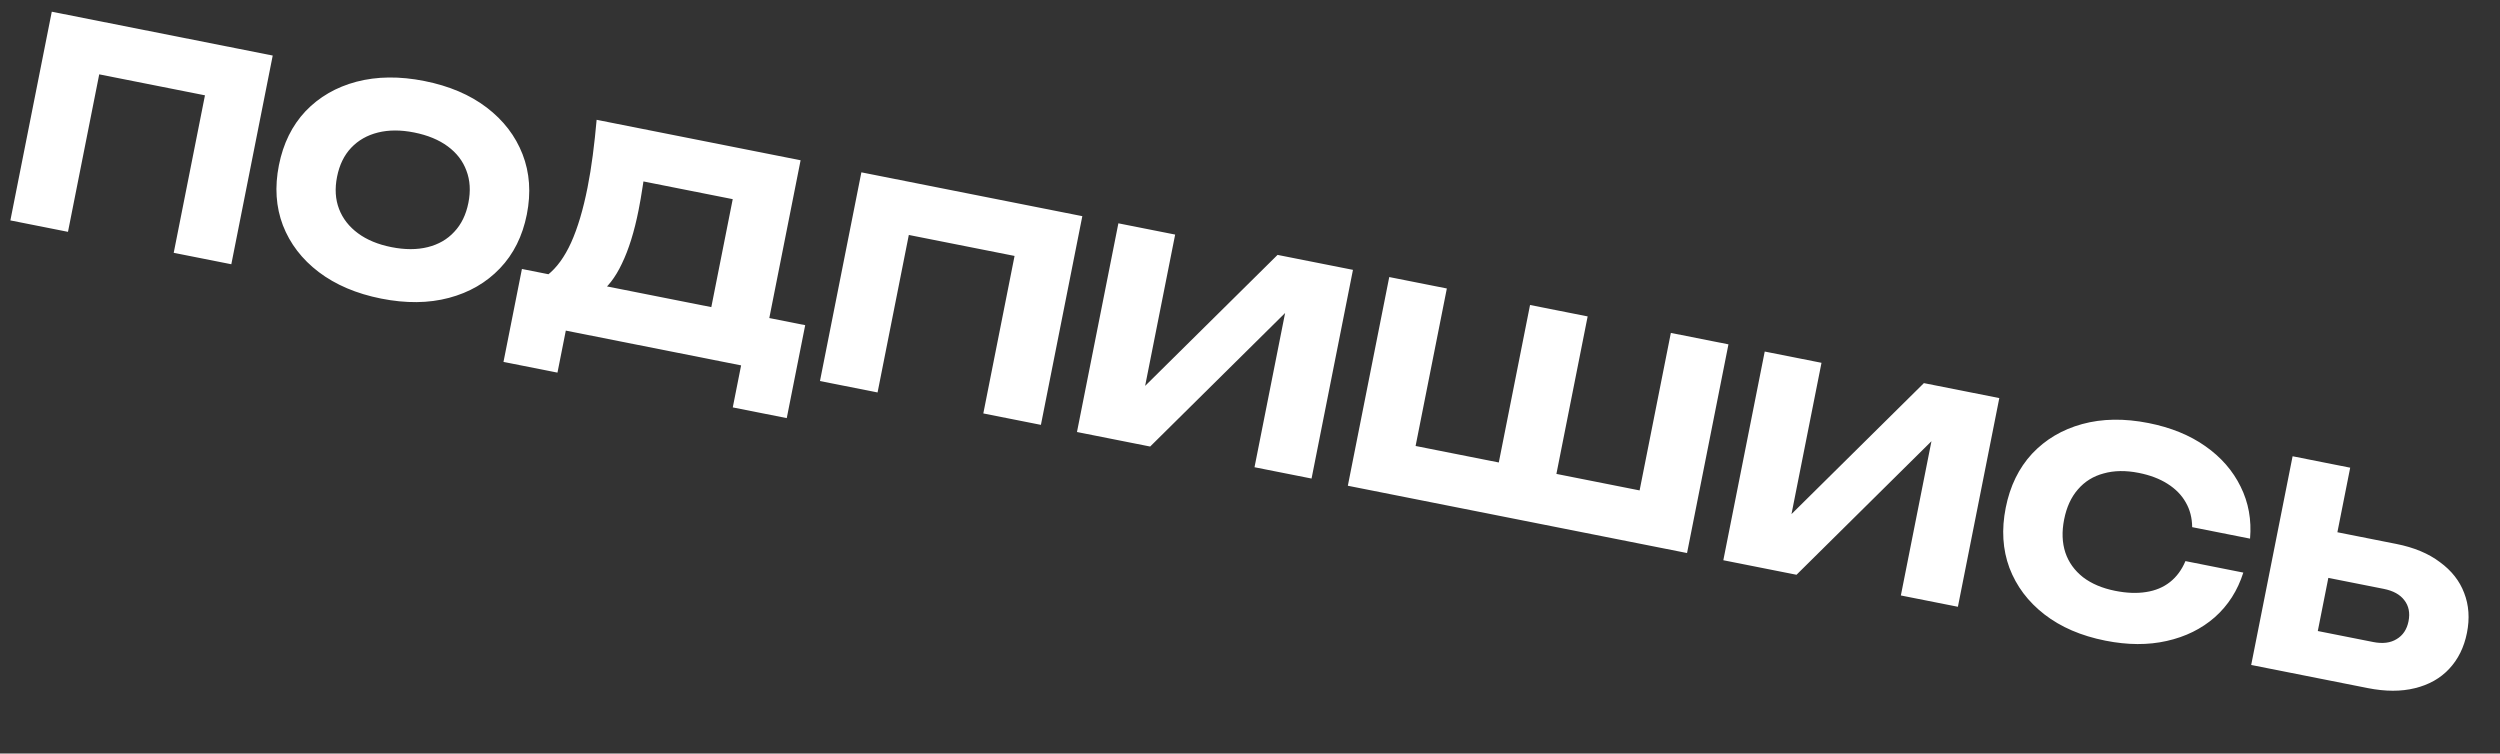 <svg width="282" height="85" viewBox="0 0 282 85" fill="none" xmlns="http://www.w3.org/2000/svg">
<rect x="0" y="0" width="282" height="85" fill="#333333" stroke="none"/>
<path d="M30.763 6.265L26.093 29.807L19.595 28.518L23.705 7.801L26.039 11.331L8.273 7.807L11.778 5.435L7.668 26.151L1.17 24.862L5.841 1.321L30.763 6.265ZM42.993 33.681C40.21 33.129 37.863 32.131 35.953 30.686C34.064 29.246 32.716 27.489 31.91 25.415C31.124 23.345 30.974 21.086 31.46 18.638C31.945 16.189 32.946 14.159 34.463 12.545C36 10.937 37.916 9.827 40.212 9.217C42.529 8.611 45.079 8.584 47.862 9.136C50.666 9.692 53.013 10.69 54.902 12.131C56.791 13.571 58.139 15.329 58.946 17.402C59.752 19.477 59.912 21.738 59.427 24.186C58.941 26.634 57.929 28.663 56.392 30.272C54.855 31.881 52.939 32.99 50.643 33.6C48.347 34.211 45.797 34.238 42.993 33.681ZM44.145 27.875C45.672 28.178 47.042 28.178 48.255 27.875C49.468 27.571 50.463 26.997 51.24 26.15C52.038 25.308 52.569 24.217 52.835 22.878C53.101 21.539 53.026 20.328 52.61 19.245C52.215 18.166 51.515 17.255 50.51 16.512C49.504 15.769 48.238 15.246 46.71 14.943C45.204 14.644 43.844 14.646 42.631 14.949C41.418 15.252 40.413 15.825 39.615 16.667C38.817 17.509 38.286 18.6 38.02 19.939C37.754 21.278 37.829 22.489 38.245 23.572C38.661 24.655 39.372 25.568 40.377 26.311C41.382 27.055 42.638 27.576 44.145 27.875ZM56.793 40.824L58.873 30.34L63.958 31.349L66.017 31.822L82.339 35.06L83.984 35.321L90.826 36.679L88.746 47.163L82.657 45.955L83.597 41.215L63.823 37.292L62.883 42.032L56.793 40.824ZM67.3 13.514L90.308 18.078L85.999 39.799L79.47 38.504L83.237 19.514L85.603 23.05L69.626 19.88L72.755 18.25C72.731 19.246 72.641 20.196 72.483 21.1C72.347 22.008 72.197 22.87 72.035 23.686C71.55 26.134 70.921 28.152 70.15 29.739C69.399 31.33 68.51 32.469 67.481 33.157C66.474 33.849 65.332 34.068 64.056 33.815L61.773 31.013C62.806 30.196 63.689 28.979 64.422 27.363C65.16 25.726 65.779 23.652 66.277 21.141C66.505 19.99 66.702 18.778 66.867 17.506C67.033 16.234 67.177 14.903 67.3 13.514ZM122.086 24.383L117.415 47.924L110.918 46.635L115.028 25.919L117.362 29.448L99.596 25.924L103.1 23.552L98.99 44.269L92.493 42.98L97.163 19.439L122.086 24.383ZM121.483 48.731L126.153 25.19L132.557 26.46L128.565 46.58L126.857 45.817L144.108 28.752L152.614 30.439L147.943 53.98L141.509 52.704L145.575 32.207L147.315 32.976L129.738 50.369L121.483 48.731ZM187.866 55.898L184.362 58.269L188.472 37.553L194.969 38.842L190.299 62.383L152.036 54.792L156.707 31.251L163.204 32.54L159.094 53.256L156.76 49.727L171.701 52.691L168.479 55.118L172.589 34.402L179.087 35.691L174.977 56.407L172.831 52.915L187.866 55.898ZM194.391 63.195L199.061 39.654L205.465 40.924L201.473 61.044L199.765 60.281L217.015 43.216L225.522 44.903L220.851 68.444L214.417 67.168L218.483 46.671L220.223 47.44L202.646 64.833L194.391 63.195ZM253.046 64.588C252.405 66.614 251.332 68.293 249.828 69.626C248.328 70.938 246.52 71.829 244.404 72.301C242.308 72.777 240.005 72.766 237.494 72.268C234.753 71.724 232.459 70.736 230.611 69.304C228.764 67.872 227.448 66.121 226.662 64.051C225.897 61.985 225.758 59.728 226.244 57.28C226.729 54.832 227.72 52.799 229.215 51.182C230.731 49.569 232.617 48.453 234.871 47.834C237.125 47.216 239.622 47.178 242.364 47.722C244.875 48.221 247.008 49.09 248.763 50.329C250.539 51.573 251.867 53.099 252.749 54.904C253.634 56.69 253.987 58.641 253.806 60.758L247.277 59.463C247.267 58.417 247.027 57.489 246.557 56.678C246.092 55.846 245.404 55.144 244.496 54.572C243.608 54.005 242.526 53.594 241.249 53.341C239.784 53.05 238.464 53.071 237.289 53.404C236.118 53.715 235.151 54.317 234.386 55.209C233.626 56.081 233.109 57.207 232.835 58.588C232.561 59.969 232.607 61.218 232.973 62.334C233.343 63.43 234.007 64.356 234.967 65.111C235.93 65.846 237.144 66.359 238.609 66.65C239.885 66.903 241.04 66.947 242.073 66.782C243.127 66.622 244.028 66.246 244.776 65.655C245.524 65.064 246.105 64.276 246.517 63.292L253.046 64.588ZM253.934 75.008L258.605 51.466L265.102 52.755L260.868 74.099L258.528 70.601L267.693 72.419C268.76 72.631 269.641 72.523 270.335 72.095C271.049 71.672 271.498 70.999 271.681 70.079C271.868 69.137 271.709 68.344 271.206 67.701C270.724 67.061 269.95 66.636 268.882 66.424L259.152 64.494L260.173 59.346L270.312 61.358C272.3 61.752 273.937 62.435 275.222 63.408C276.533 64.364 277.445 65.524 277.958 66.887C278.491 68.254 278.596 69.754 278.272 71.386C277.948 73.019 277.277 74.375 276.258 75.456C275.264 76.52 273.978 77.244 272.402 77.627C270.846 78.015 269.074 78.011 267.086 77.617L253.934 75.008Z" fill="white"/>
</svg>

